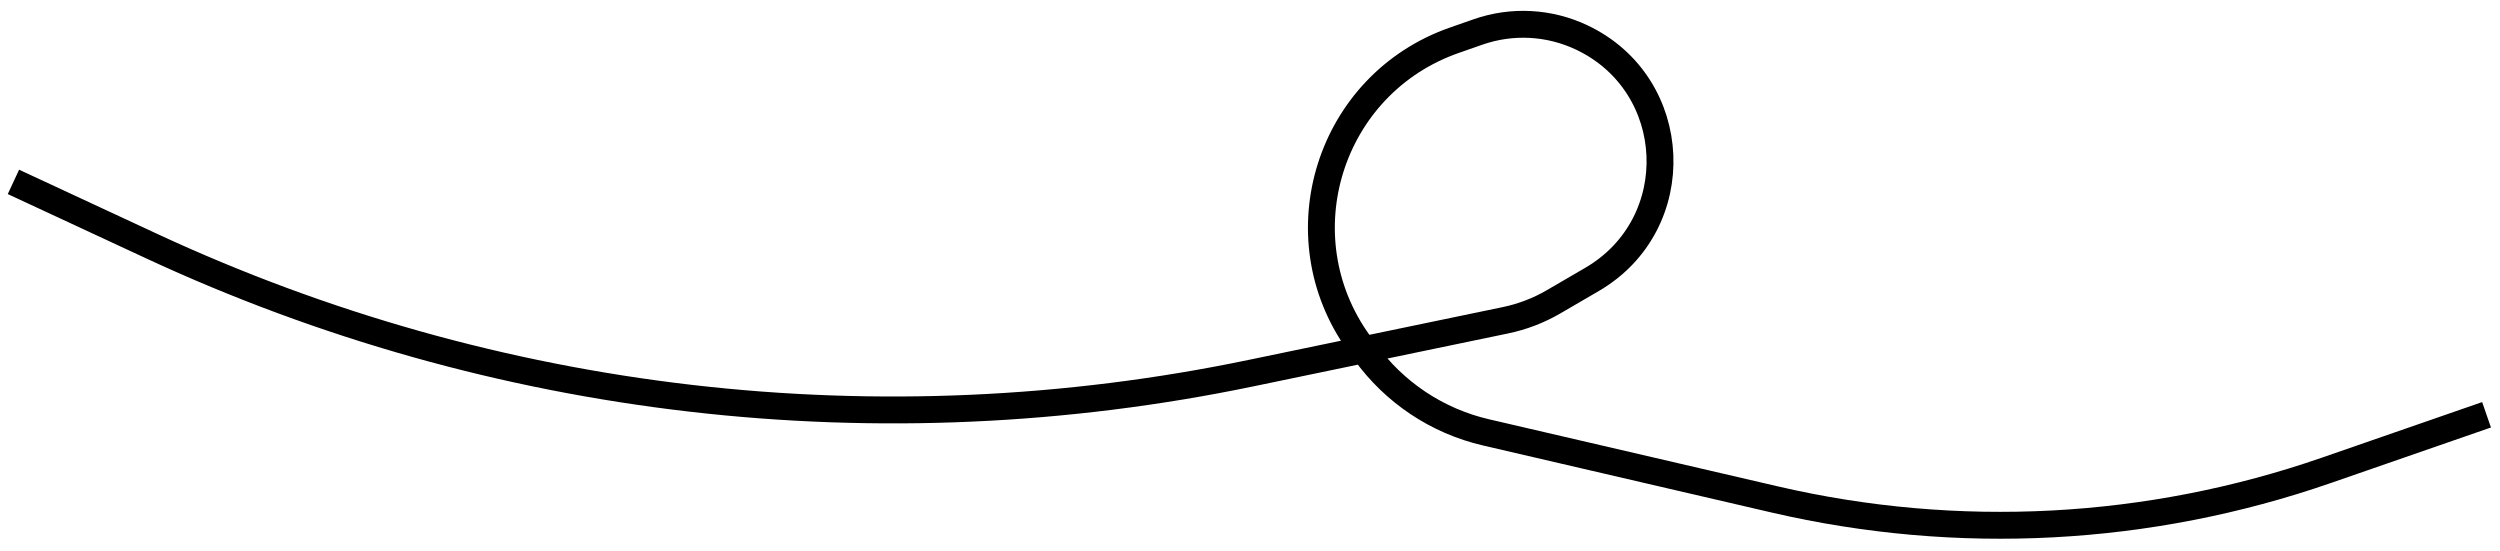 <svg width="186" height="41" viewBox="0 0 186 41" fill="none" xmlns="http://www.w3.org/2000/svg">
<path d="M1 13.532L11.274 18.307C36.81 30.175 65.493 33.491 93.063 27.764L112.004 23.828C113.262 23.567 114.47 23.104 115.58 22.458L118.447 20.788C125.53 16.665 125.086 6.29 117.678 2.786V2.786C115.26 1.641 112.488 1.495 109.962 2.379L108.196 2.997C98.897 6.249 95.341 17.528 101.092 25.525L101.56 26.177C103.731 29.196 106.925 31.324 110.547 32.166L132.049 37.161C145.656 40.322 159.88 39.571 173.079 34.994L185 30.86" stroke="black" stroke-width="2"/>
</svg>
